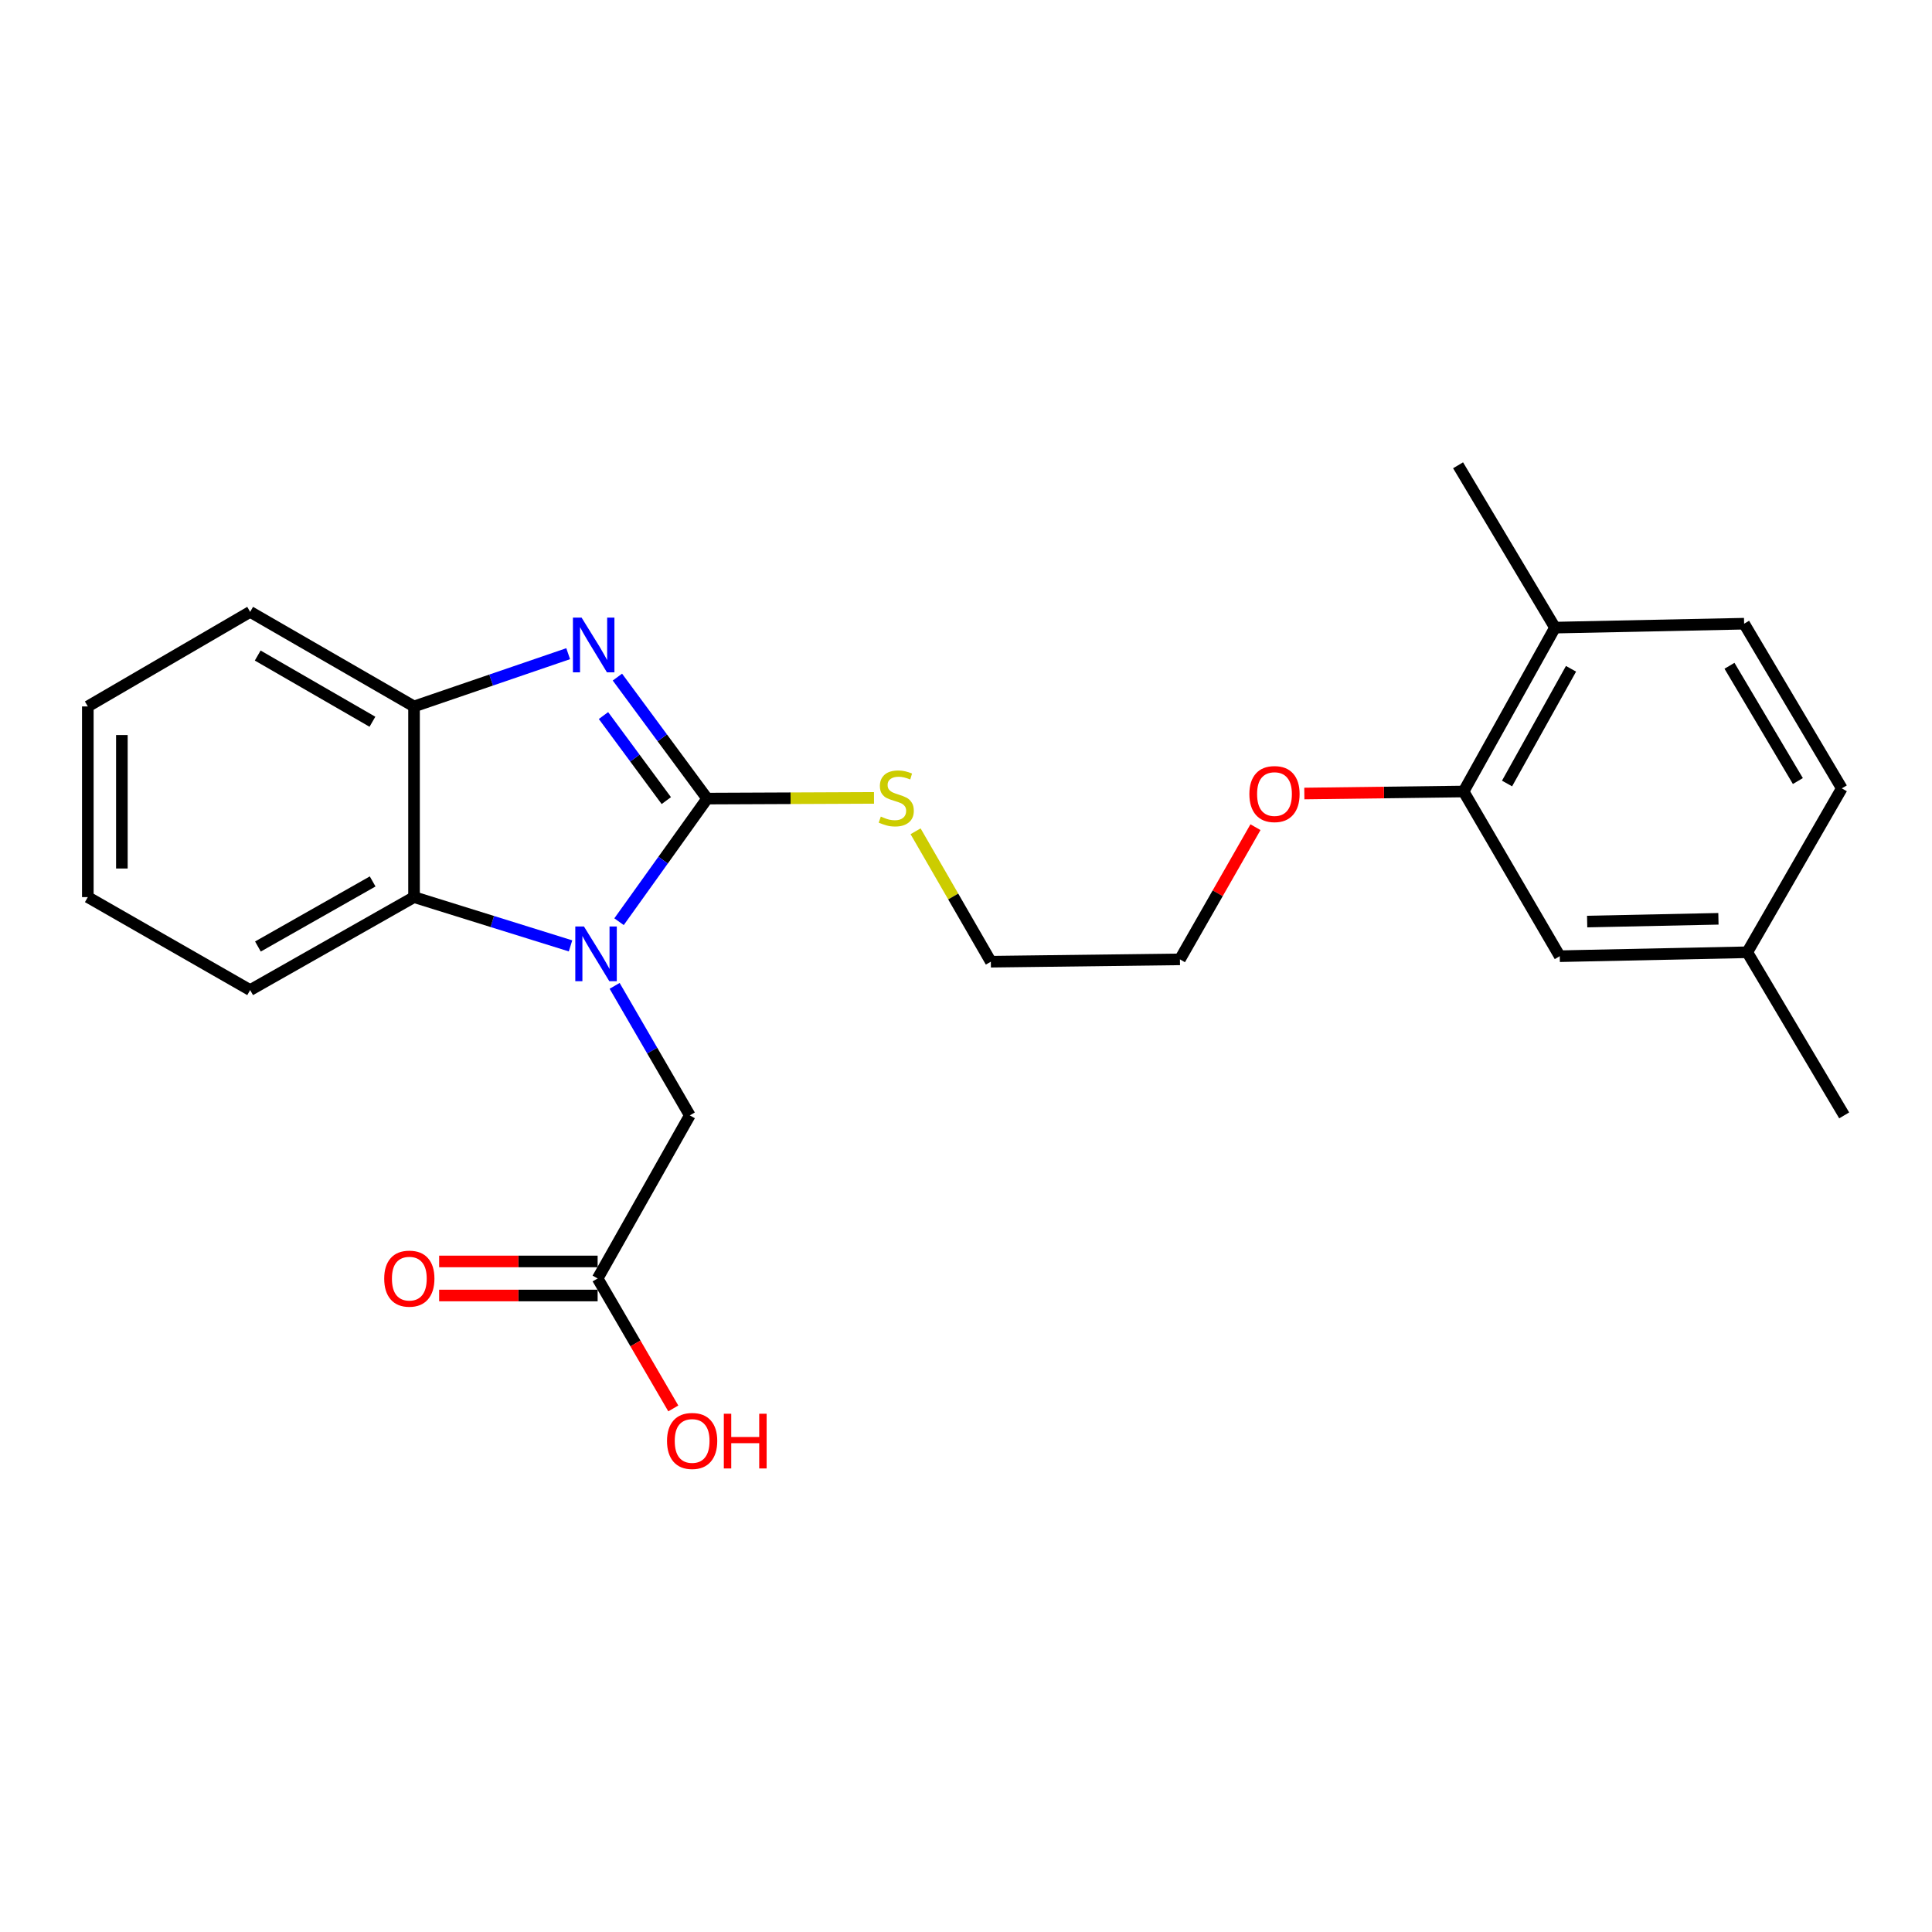 <?xml version='1.0' encoding='iso-8859-1'?>
<svg version='1.1' baseProfile='full'
              xmlns='http://www.w3.org/2000/svg'
                      xmlns:rdkit='http://www.rdkit.org/xml'
                      xmlns:xlink='http://www.w3.org/1999/xlink'
                  xml:space='preserve'
width='1000px' height='1000px' viewBox='0 0 1000 1000'>
<!-- END OF HEADER -->
<rect style='opacity:1.0;fill:#FFFFFF;stroke:none' width='1000' height='1000' x='0' y='0'> </rect>
<path class='bond-0' d='M 366.024,413.352 L 343.219,445.212' style='fill:none;fill-rule:evenodd;stroke:#000000;stroke-width:6px;stroke-linecap:butt;stroke-linejoin:miter;stroke-opacity:1' />
<path class='bond-0' d='M 343.219,445.212 L 320.414,477.072' style='fill:none;fill-rule:evenodd;stroke:#0000FF;stroke-width:6px;stroke-linecap:butt;stroke-linejoin:miter;stroke-opacity:1' />
<path class='bond-1' d='M 366.024,413.352 L 342.798,381.909' style='fill:none;fill-rule:evenodd;stroke:#000000;stroke-width:6px;stroke-linecap:butt;stroke-linejoin:miter;stroke-opacity:1' />
<path class='bond-1' d='M 342.798,381.909 L 319.571,350.465' style='fill:none;fill-rule:evenodd;stroke:#0000FF;stroke-width:6px;stroke-linecap:butt;stroke-linejoin:miter;stroke-opacity:1' />
<path class='bond-1' d='M 344.878,414.392 L 328.619,392.382' style='fill:none;fill-rule:evenodd;stroke:#000000;stroke-width:6px;stroke-linecap:butt;stroke-linejoin:miter;stroke-opacity:1' />
<path class='bond-1' d='M 328.619,392.382 L 312.361,370.371' style='fill:none;fill-rule:evenodd;stroke:#0000FF;stroke-width:6px;stroke-linecap:butt;stroke-linejoin:miter;stroke-opacity:1' />
<path class='bond-7' d='M 366.024,413.352 L 409.2,413.17' style='fill:none;fill-rule:evenodd;stroke:#000000;stroke-width:6px;stroke-linecap:butt;stroke-linejoin:miter;stroke-opacity:1' />
<path class='bond-7' d='M 409.2,413.17 L 452.377,412.989' style='fill:none;fill-rule:evenodd;stroke:#CCCC00;stroke-width:6px;stroke-linecap:butt;stroke-linejoin:miter;stroke-opacity:1' />
<path class='bond-2' d='M 295.303,489.586 L 254.803,476.965' style='fill:none;fill-rule:evenodd;stroke:#0000FF;stroke-width:6px;stroke-linecap:butt;stroke-linejoin:miter;stroke-opacity:1' />
<path class='bond-2' d='M 254.803,476.965 L 214.303,464.343' style='fill:none;fill-rule:evenodd;stroke:#000000;stroke-width:6px;stroke-linecap:butt;stroke-linejoin:miter;stroke-opacity:1' />
<path class='bond-4' d='M 318.132,510.279 L 337.588,543.801' style='fill:none;fill-rule:evenodd;stroke:#0000FF;stroke-width:6px;stroke-linecap:butt;stroke-linejoin:miter;stroke-opacity:1' />
<path class='bond-4' d='M 337.588,543.801 L 357.044,577.323' style='fill:none;fill-rule:evenodd;stroke:#000000;stroke-width:6px;stroke-linecap:butt;stroke-linejoin:miter;stroke-opacity:1' />
<path class='bond-3' d='M 294.089,338.349 L 254.196,352' style='fill:none;fill-rule:evenodd;stroke:#0000FF;stroke-width:6px;stroke-linecap:butt;stroke-linejoin:miter;stroke-opacity:1' />
<path class='bond-3' d='M 254.196,352 L 214.303,365.651' style='fill:none;fill-rule:evenodd;stroke:#000000;stroke-width:6px;stroke-linecap:butt;stroke-linejoin:miter;stroke-opacity:1' />
<path class='bond-16' d='M 214.303,464.343 L 129.477,512.465' style='fill:none;fill-rule:evenodd;stroke:#000000;stroke-width:6px;stroke-linecap:butt;stroke-linejoin:miter;stroke-opacity:1' />
<path class='bond-16' d='M 192.881,456.23 L 133.503,489.915' style='fill:none;fill-rule:evenodd;stroke:#000000;stroke-width:6px;stroke-linecap:butt;stroke-linejoin:miter;stroke-opacity:1' />
<path class='bond-24' d='M 214.303,464.343 L 214.303,365.651' style='fill:none;fill-rule:evenodd;stroke:#000000;stroke-width:6px;stroke-linecap:butt;stroke-linejoin:miter;stroke-opacity:1' />
<path class='bond-17' d='M 214.303,365.651 L 129.477,316.696' style='fill:none;fill-rule:evenodd;stroke:#000000;stroke-width:6px;stroke-linecap:butt;stroke-linejoin:miter;stroke-opacity:1' />
<path class='bond-17' d='M 192.768,373.575 L 133.39,339.307' style='fill:none;fill-rule:evenodd;stroke:#000000;stroke-width:6px;stroke-linecap:butt;stroke-linejoin:miter;stroke-opacity:1' />
<path class='bond-5' d='M 357.044,577.323 L 309.333,661.738' style='fill:none;fill-rule:evenodd;stroke:#000000;stroke-width:6px;stroke-linecap:butt;stroke-linejoin:miter;stroke-opacity:1' />
<path class='bond-10' d='M 309.333,652.924 L 268.317,652.924' style='fill:none;fill-rule:evenodd;stroke:#000000;stroke-width:6px;stroke-linecap:butt;stroke-linejoin:miter;stroke-opacity:1' />
<path class='bond-10' d='M 268.317,652.924 L 227.301,652.924' style='fill:none;fill-rule:evenodd;stroke:#FF0000;stroke-width:6px;stroke-linecap:butt;stroke-linejoin:miter;stroke-opacity:1' />
<path class='bond-10' d='M 309.333,670.551 L 268.317,670.551' style='fill:none;fill-rule:evenodd;stroke:#000000;stroke-width:6px;stroke-linecap:butt;stroke-linejoin:miter;stroke-opacity:1' />
<path class='bond-10' d='M 268.317,670.551 L 227.301,670.551' style='fill:none;fill-rule:evenodd;stroke:#FF0000;stroke-width:6px;stroke-linecap:butt;stroke-linejoin:miter;stroke-opacity:1' />
<path class='bond-13' d='M 309.333,661.738 L 328.914,695.369' style='fill:none;fill-rule:evenodd;stroke:#000000;stroke-width:6px;stroke-linecap:butt;stroke-linejoin:miter;stroke-opacity:1' />
<path class='bond-13' d='M 328.914,695.369 L 348.496,729' style='fill:none;fill-rule:evenodd;stroke:#FF0000;stroke-width:6px;stroke-linecap:butt;stroke-linejoin:miter;stroke-opacity:1' />
<path class='bond-6' d='M 757.552,409.679 L 716.336,410.203' style='fill:none;fill-rule:evenodd;stroke:#000000;stroke-width:6px;stroke-linecap:butt;stroke-linejoin:miter;stroke-opacity:1' />
<path class='bond-6' d='M 716.336,410.203 L 675.12,410.727' style='fill:none;fill-rule:evenodd;stroke:#FF0000;stroke-width:6px;stroke-linecap:butt;stroke-linejoin:miter;stroke-opacity:1' />
<path class='bond-8' d='M 757.552,409.679 L 804.862,324.854' style='fill:none;fill-rule:evenodd;stroke:#000000;stroke-width:6px;stroke-linecap:butt;stroke-linejoin:miter;stroke-opacity:1' />
<path class='bond-8' d='M 780.043,405.542 L 813.16,346.164' style='fill:none;fill-rule:evenodd;stroke:#000000;stroke-width:6px;stroke-linecap:butt;stroke-linejoin:miter;stroke-opacity:1' />
<path class='bond-9' d='M 757.552,409.679 L 807.32,494.926' style='fill:none;fill-rule:evenodd;stroke:#000000;stroke-width:6px;stroke-linecap:butt;stroke-linejoin:miter;stroke-opacity:1' />
<path class='bond-19' d='M 473.903,430.269 L 493.381,464.023' style='fill:none;fill-rule:evenodd;stroke:#CCCC00;stroke-width:6px;stroke-linecap:butt;stroke-linejoin:miter;stroke-opacity:1' />
<path class='bond-19' d='M 493.381,464.023 L 512.858,497.776' style='fill:none;fill-rule:evenodd;stroke:#000000;stroke-width:6px;stroke-linecap:butt;stroke-linejoin:miter;stroke-opacity:1' />
<path class='bond-11' d='M 804.862,324.854 L 902.751,322.827' style='fill:none;fill-rule:evenodd;stroke:#000000;stroke-width:6px;stroke-linecap:butt;stroke-linejoin:miter;stroke-opacity:1' />
<path class='bond-18' d='M 804.862,324.854 L 754.703,240.831' style='fill:none;fill-rule:evenodd;stroke:#000000;stroke-width:6px;stroke-linecap:butt;stroke-linejoin:miter;stroke-opacity:1' />
<path class='bond-12' d='M 807.32,494.926 L 904.386,492.889' style='fill:none;fill-rule:evenodd;stroke:#000000;stroke-width:6px;stroke-linecap:butt;stroke-linejoin:miter;stroke-opacity:1' />
<path class='bond-12' d='M 821.51,476.998 L 889.457,475.572' style='fill:none;fill-rule:evenodd;stroke:#000000;stroke-width:6px;stroke-linecap:butt;stroke-linejoin:miter;stroke-opacity:1' />
<path class='bond-26' d='M 902.751,322.827 L 953.321,408.054' style='fill:none;fill-rule:evenodd;stroke:#000000;stroke-width:6px;stroke-linecap:butt;stroke-linejoin:miter;stroke-opacity:1' />
<path class='bond-26' d='M 895.177,344.606 L 930.576,404.265' style='fill:none;fill-rule:evenodd;stroke:#000000;stroke-width:6px;stroke-linecap:butt;stroke-linejoin:miter;stroke-opacity:1' />
<path class='bond-14' d='M 904.386,492.889 L 953.321,408.054' style='fill:none;fill-rule:evenodd;stroke:#000000;stroke-width:6px;stroke-linecap:butt;stroke-linejoin:miter;stroke-opacity:1' />
<path class='bond-21' d='M 904.386,492.889 L 954.545,577.323' style='fill:none;fill-rule:evenodd;stroke:#000000;stroke-width:6px;stroke-linecap:butt;stroke-linejoin:miter;stroke-opacity:1' />
<path class='bond-15' d='M 649.828,428.149 L 630.278,462.355' style='fill:none;fill-rule:evenodd;stroke:#FF0000;stroke-width:6px;stroke-linecap:butt;stroke-linejoin:miter;stroke-opacity:1' />
<path class='bond-15' d='M 630.278,462.355 L 610.728,496.562' style='fill:none;fill-rule:evenodd;stroke:#000000;stroke-width:6px;stroke-linecap:butt;stroke-linejoin:miter;stroke-opacity:1' />
<path class='bond-22' d='M 129.477,512.465 L 45.455,464.343' style='fill:none;fill-rule:evenodd;stroke:#000000;stroke-width:6px;stroke-linecap:butt;stroke-linejoin:miter;stroke-opacity:1' />
<path class='bond-23' d='M 129.477,316.696 L 45.455,365.651' style='fill:none;fill-rule:evenodd;stroke:#000000;stroke-width:6px;stroke-linecap:butt;stroke-linejoin:miter;stroke-opacity:1' />
<path class='bond-20' d='M 512.858,497.776 L 610.728,496.562' style='fill:none;fill-rule:evenodd;stroke:#000000;stroke-width:6px;stroke-linecap:butt;stroke-linejoin:miter;stroke-opacity:1' />
<path class='bond-25' d='M 45.455,464.343 L 45.455,365.651' style='fill:none;fill-rule:evenodd;stroke:#000000;stroke-width:6px;stroke-linecap:butt;stroke-linejoin:miter;stroke-opacity:1' />
<path class='bond-25' d='M 63.082,449.539 L 63.082,380.455' style='fill:none;fill-rule:evenodd;stroke:#000000;stroke-width:6px;stroke-linecap:butt;stroke-linejoin:miter;stroke-opacity:1' />
<path  class='atom-1' d='M 302.25 479.542
L 311.53 494.542
Q 312.45 496.022, 313.93 498.702
Q 315.41 501.382, 315.49 501.542
L 315.49 479.542
L 319.25 479.542
L 319.25 507.862
L 315.37 507.862
L 305.41 491.462
Q 304.25 489.542, 303.01 487.342
Q 301.81 485.142, 301.45 484.462
L 301.45 507.862
L 297.77 507.862
L 297.77 479.542
L 302.25 479.542
' fill='#0000FF'/>
<path  class='atom-2' d='M 301.026 319.674
L 310.306 334.674
Q 311.226 336.154, 312.706 338.834
Q 314.186 341.514, 314.266 341.674
L 314.266 319.674
L 318.026 319.674
L 318.026 347.994
L 314.146 347.994
L 304.186 331.594
Q 303.026 329.674, 301.786 327.474
Q 300.586 325.274, 300.226 324.594
L 300.226 347.994
L 296.546 347.994
L 296.546 319.674
L 301.026 319.674
' fill='#0000FF'/>
<path  class='atom-8' d='M 455.904 422.66
Q 456.224 422.78, 457.544 423.34
Q 458.864 423.9, 460.304 424.26
Q 461.784 424.58, 463.224 424.58
Q 465.904 424.58, 467.464 423.3
Q 469.024 421.98, 469.024 419.7
Q 469.024 418.14, 468.224 417.18
Q 467.464 416.22, 466.264 415.7
Q 465.064 415.18, 463.064 414.58
Q 460.544 413.82, 459.024 413.1
Q 457.544 412.38, 456.464 410.86
Q 455.424 409.34, 455.424 406.78
Q 455.424 403.22, 457.824 401.02
Q 460.264 398.82, 465.064 398.82
Q 468.344 398.82, 472.064 400.38
L 471.144 403.46
Q 467.744 402.06, 465.184 402.06
Q 462.424 402.06, 460.904 403.22
Q 459.384 404.34, 459.424 406.3
Q 459.424 407.82, 460.184 408.74
Q 460.984 409.66, 462.104 410.18
Q 463.264 410.7, 465.184 411.3
Q 467.744 412.1, 469.264 412.9
Q 470.784 413.7, 471.864 415.34
Q 472.984 416.94, 472.984 419.7
Q 472.984 423.62, 470.344 425.74
Q 467.744 427.82, 463.384 427.82
Q 460.864 427.82, 458.944 427.26
Q 457.064 426.74, 454.824 425.82
L 455.904 422.66
' fill='#CCCC00'/>
<path  class='atom-11' d='M 198.865 661.818
Q 198.865 655.018, 202.225 651.218
Q 205.585 647.418, 211.865 647.418
Q 218.145 647.418, 221.505 651.218
Q 224.865 655.018, 224.865 661.818
Q 224.865 668.698, 221.465 672.618
Q 218.065 676.498, 211.865 676.498
Q 205.625 676.498, 202.225 672.618
Q 198.865 668.738, 198.865 661.818
M 211.865 673.298
Q 216.185 673.298, 218.505 670.418
Q 220.865 667.498, 220.865 661.818
Q 220.865 656.258, 218.505 653.458
Q 216.185 650.618, 211.865 650.618
Q 207.545 650.618, 205.185 653.418
Q 202.865 656.218, 202.865 661.818
Q 202.865 667.538, 205.185 670.418
Q 207.545 673.298, 211.865 673.298
' fill='#FF0000'/>
<path  class='atom-14' d='M 345.248 745.831
Q 345.248 739.031, 348.608 735.231
Q 351.968 731.431, 358.248 731.431
Q 364.528 731.431, 367.888 735.231
Q 371.248 739.031, 371.248 745.831
Q 371.248 752.711, 367.848 756.631
Q 364.448 760.511, 358.248 760.511
Q 352.008 760.511, 348.608 756.631
Q 345.248 752.751, 345.248 745.831
M 358.248 757.311
Q 362.568 757.311, 364.888 754.431
Q 367.248 751.511, 367.248 745.831
Q 367.248 740.271, 364.888 737.471
Q 362.568 734.631, 358.248 734.631
Q 353.928 734.631, 351.568 737.431
Q 349.248 740.231, 349.248 745.831
Q 349.248 751.551, 351.568 754.431
Q 353.928 757.311, 358.248 757.311
' fill='#FF0000'/>
<path  class='atom-14' d='M 374.648 731.751
L 378.488 731.751
L 378.488 743.791
L 392.968 743.791
L 392.968 731.751
L 396.808 731.751
L 396.808 760.071
L 392.968 760.071
L 392.968 746.991
L 378.488 746.991
L 378.488 760.071
L 374.648 760.071
L 374.648 731.751
' fill='#FF0000'/>
<path  class='atom-16' d='M 646.673 411.003
Q 646.673 404.203, 650.033 400.403
Q 653.393 396.603, 659.673 396.603
Q 665.953 396.603, 669.313 400.403
Q 672.673 404.203, 672.673 411.003
Q 672.673 417.883, 669.273 421.803
Q 665.873 425.683, 659.673 425.683
Q 653.433 425.683, 650.033 421.803
Q 646.673 417.923, 646.673 411.003
M 659.673 422.483
Q 663.993 422.483, 666.313 419.603
Q 668.673 416.683, 668.673 411.003
Q 668.673 405.443, 666.313 402.643
Q 663.993 399.803, 659.673 399.803
Q 655.353 399.803, 652.993 402.603
Q 650.673 405.403, 650.673 411.003
Q 650.673 416.723, 652.993 419.603
Q 655.353 422.483, 659.673 422.483
' fill='#FF0000'/>
</svg>
